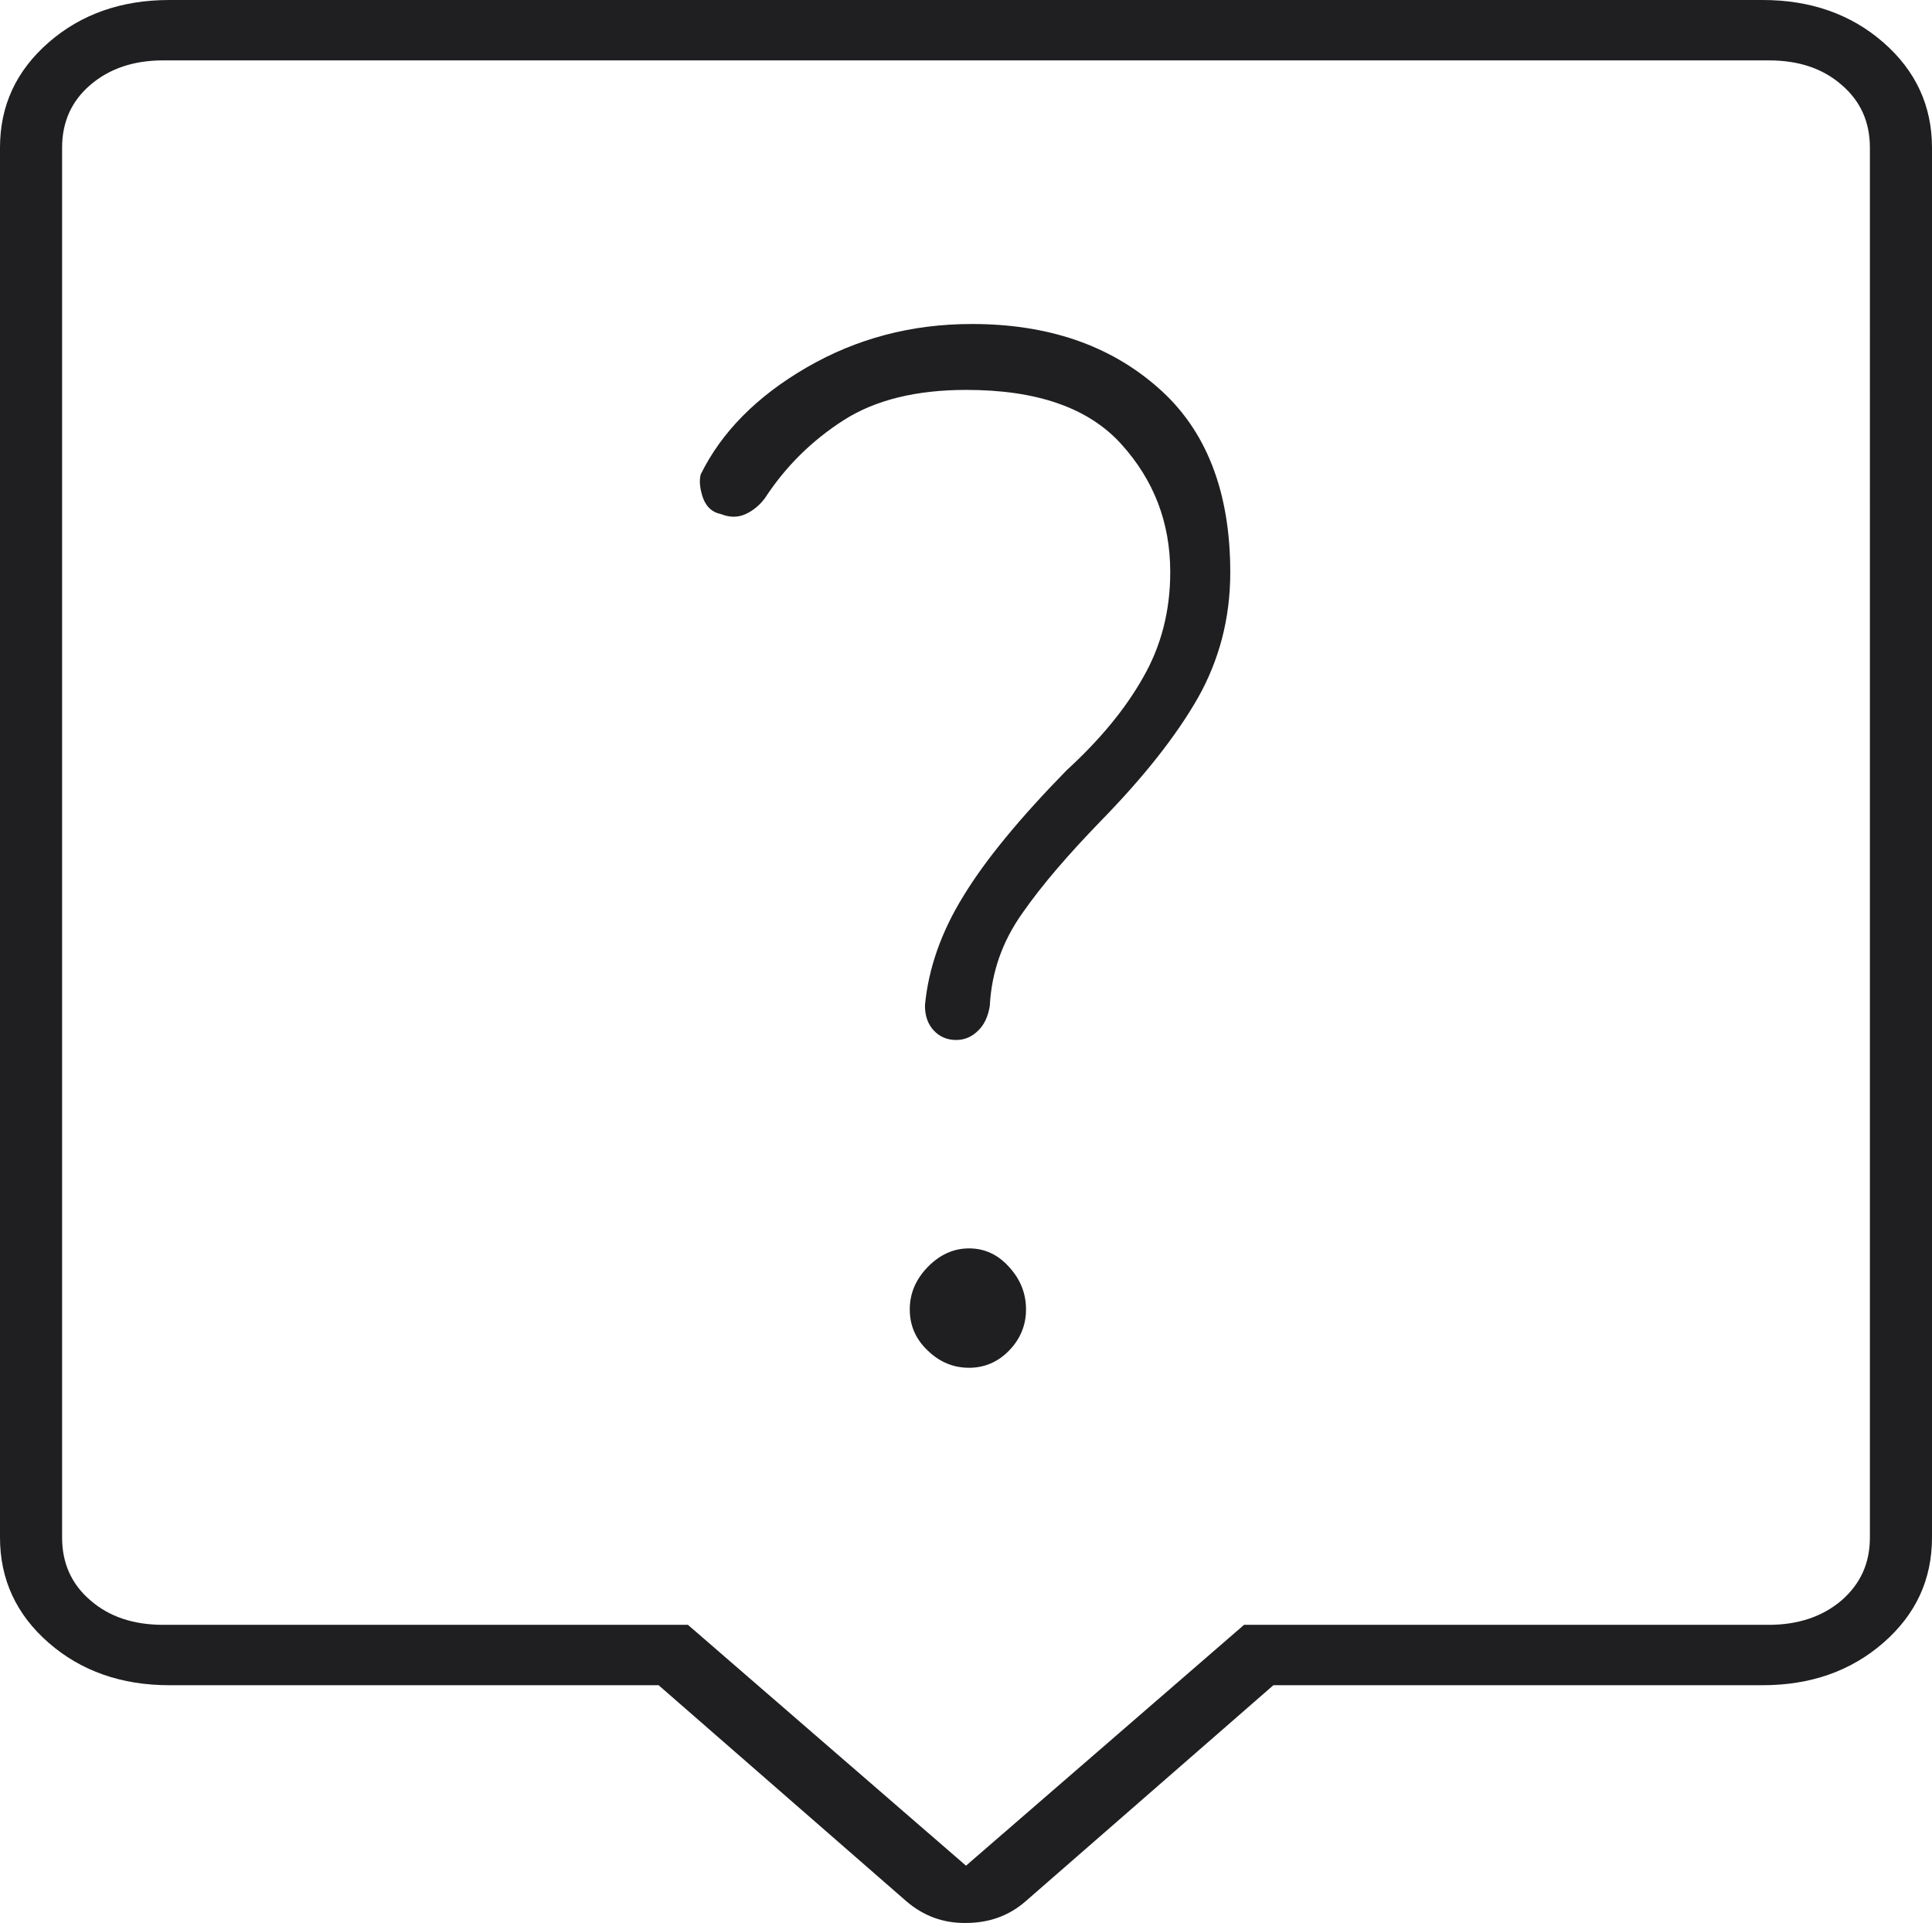 <?xml version="1.0" encoding="utf-8"?>
<!-- Generator: Adobe Illustrator 24.1.0, SVG Export Plug-In . SVG Version: 6.00 Build 0)  -->
<svg version="1.1" id="Camada_1" xmlns="http://www.w3.org/2000/svg" xmlns:xlink="http://www.w3.org/1999/xlink" x="0px" y="0px"
	 viewBox="0 0 560 557.4" style="enable-background:new 0 0 560 557.4;" xml:space="preserve">
<style type="text/css">
	.st0{fill:#1F1F21;}
</style>
<path class="st0" d="M280.9,396.4c4.5,0,8.4-1.7,11.6-5c3.2-3.3,4.9-7.3,4.9-11.9c0-4.6-1.6-8.7-4.9-12.3c-3.2-3.6-7.1-5.4-11.6-5.4
	c-4.5,0-8.5,1.8-12,5.4c-3.5,3.6-5.2,7.7-5.2,12.3c0,4.6,1.7,8.6,5.2,11.9C272.4,394.8,276.4,396.4,280.9,396.4z M286.9,291.5
	c0.5-9.7,3.6-18.6,9.4-26.8c5.7-8.2,13.4-17.1,22.8-26.8c12.5-12.8,21.8-24.6,28.1-35.6c6.2-11,9.4-23.1,9.4-36.4
	c0-23.5-7-41.4-21-53.6c-14-12.3-31.9-18.4-53.9-18.4c-17.5,0-33.4,4.2-47.9,12.6c-14.5,8.4-24.7,18.8-30.7,31
	c-0.5,2-0.2,4.3,0.7,6.9c1,2.6,2.7,4.1,5.2,4.6c2.5,1,4.9,1,7.1,0c2.2-1,4.1-2.6,5.6-4.6c6-9.2,13.6-16.7,22.8-22.6
	c9.2-5.9,21.1-8.8,35.6-8.8c20.5,0,35.4,5.2,44.9,15.7c9.5,10.5,14.2,22.8,14.2,37.1c0,11.2-2.6,21.4-7.9,30.6
	c-5.2,9.2-12.6,18.1-22.1,26.8c-13.5,13.8-23.5,25.9-29.9,36.4c-6.5,10.5-10.2,21.1-11.2,31.8c0,3.1,0.9,5.5,2.6,7.3
	s3.9,2.7,6.4,2.7s4.6-0.9,6.4-2.7C285.3,297,286.4,294.6,286.9,291.5z M262.7,551l-71.8-62.6H49.1c-13.9,0-25.6-4.1-35-12.3
	C4.7,467.9,0,457.7,0,445.6V42.8c0-12.2,4.7-22.3,14.1-30.5C23.5,4.1,35.2,0,49.1,0h461.8c13.9,0,25.6,4.1,35,12.3
	c9.4,8.2,14.1,18.4,14.1,30.5v402.8c0,12.2-4.7,22.3-14.1,30.5s-21.1,12.3-35,12.3H369.1L297.3,551c-4.8,4.2-10.6,6.3-17.3,6.3
	C273.3,557.4,267.6,555.2,262.7,551z M47.3,470.9h152.1l80.6,69.8l80.6-69.8h152.1c8.5,0,15.6-2.4,21.1-7.1
	c5.5-4.8,8.2-10.8,8.2-18.2V42.8c0-7.4-2.7-13.5-8.2-18.2c-5.5-4.8-12.5-7.1-21.1-7.1H47.3c-8.6,0-15.6,2.4-21.1,7.1
	S18,35.4,18,42.8v402.8c0,7.4,2.7,13.5,8.2,18.2C31.7,468.6,38.8,470.9,47.3,470.9z"/>
</svg>
